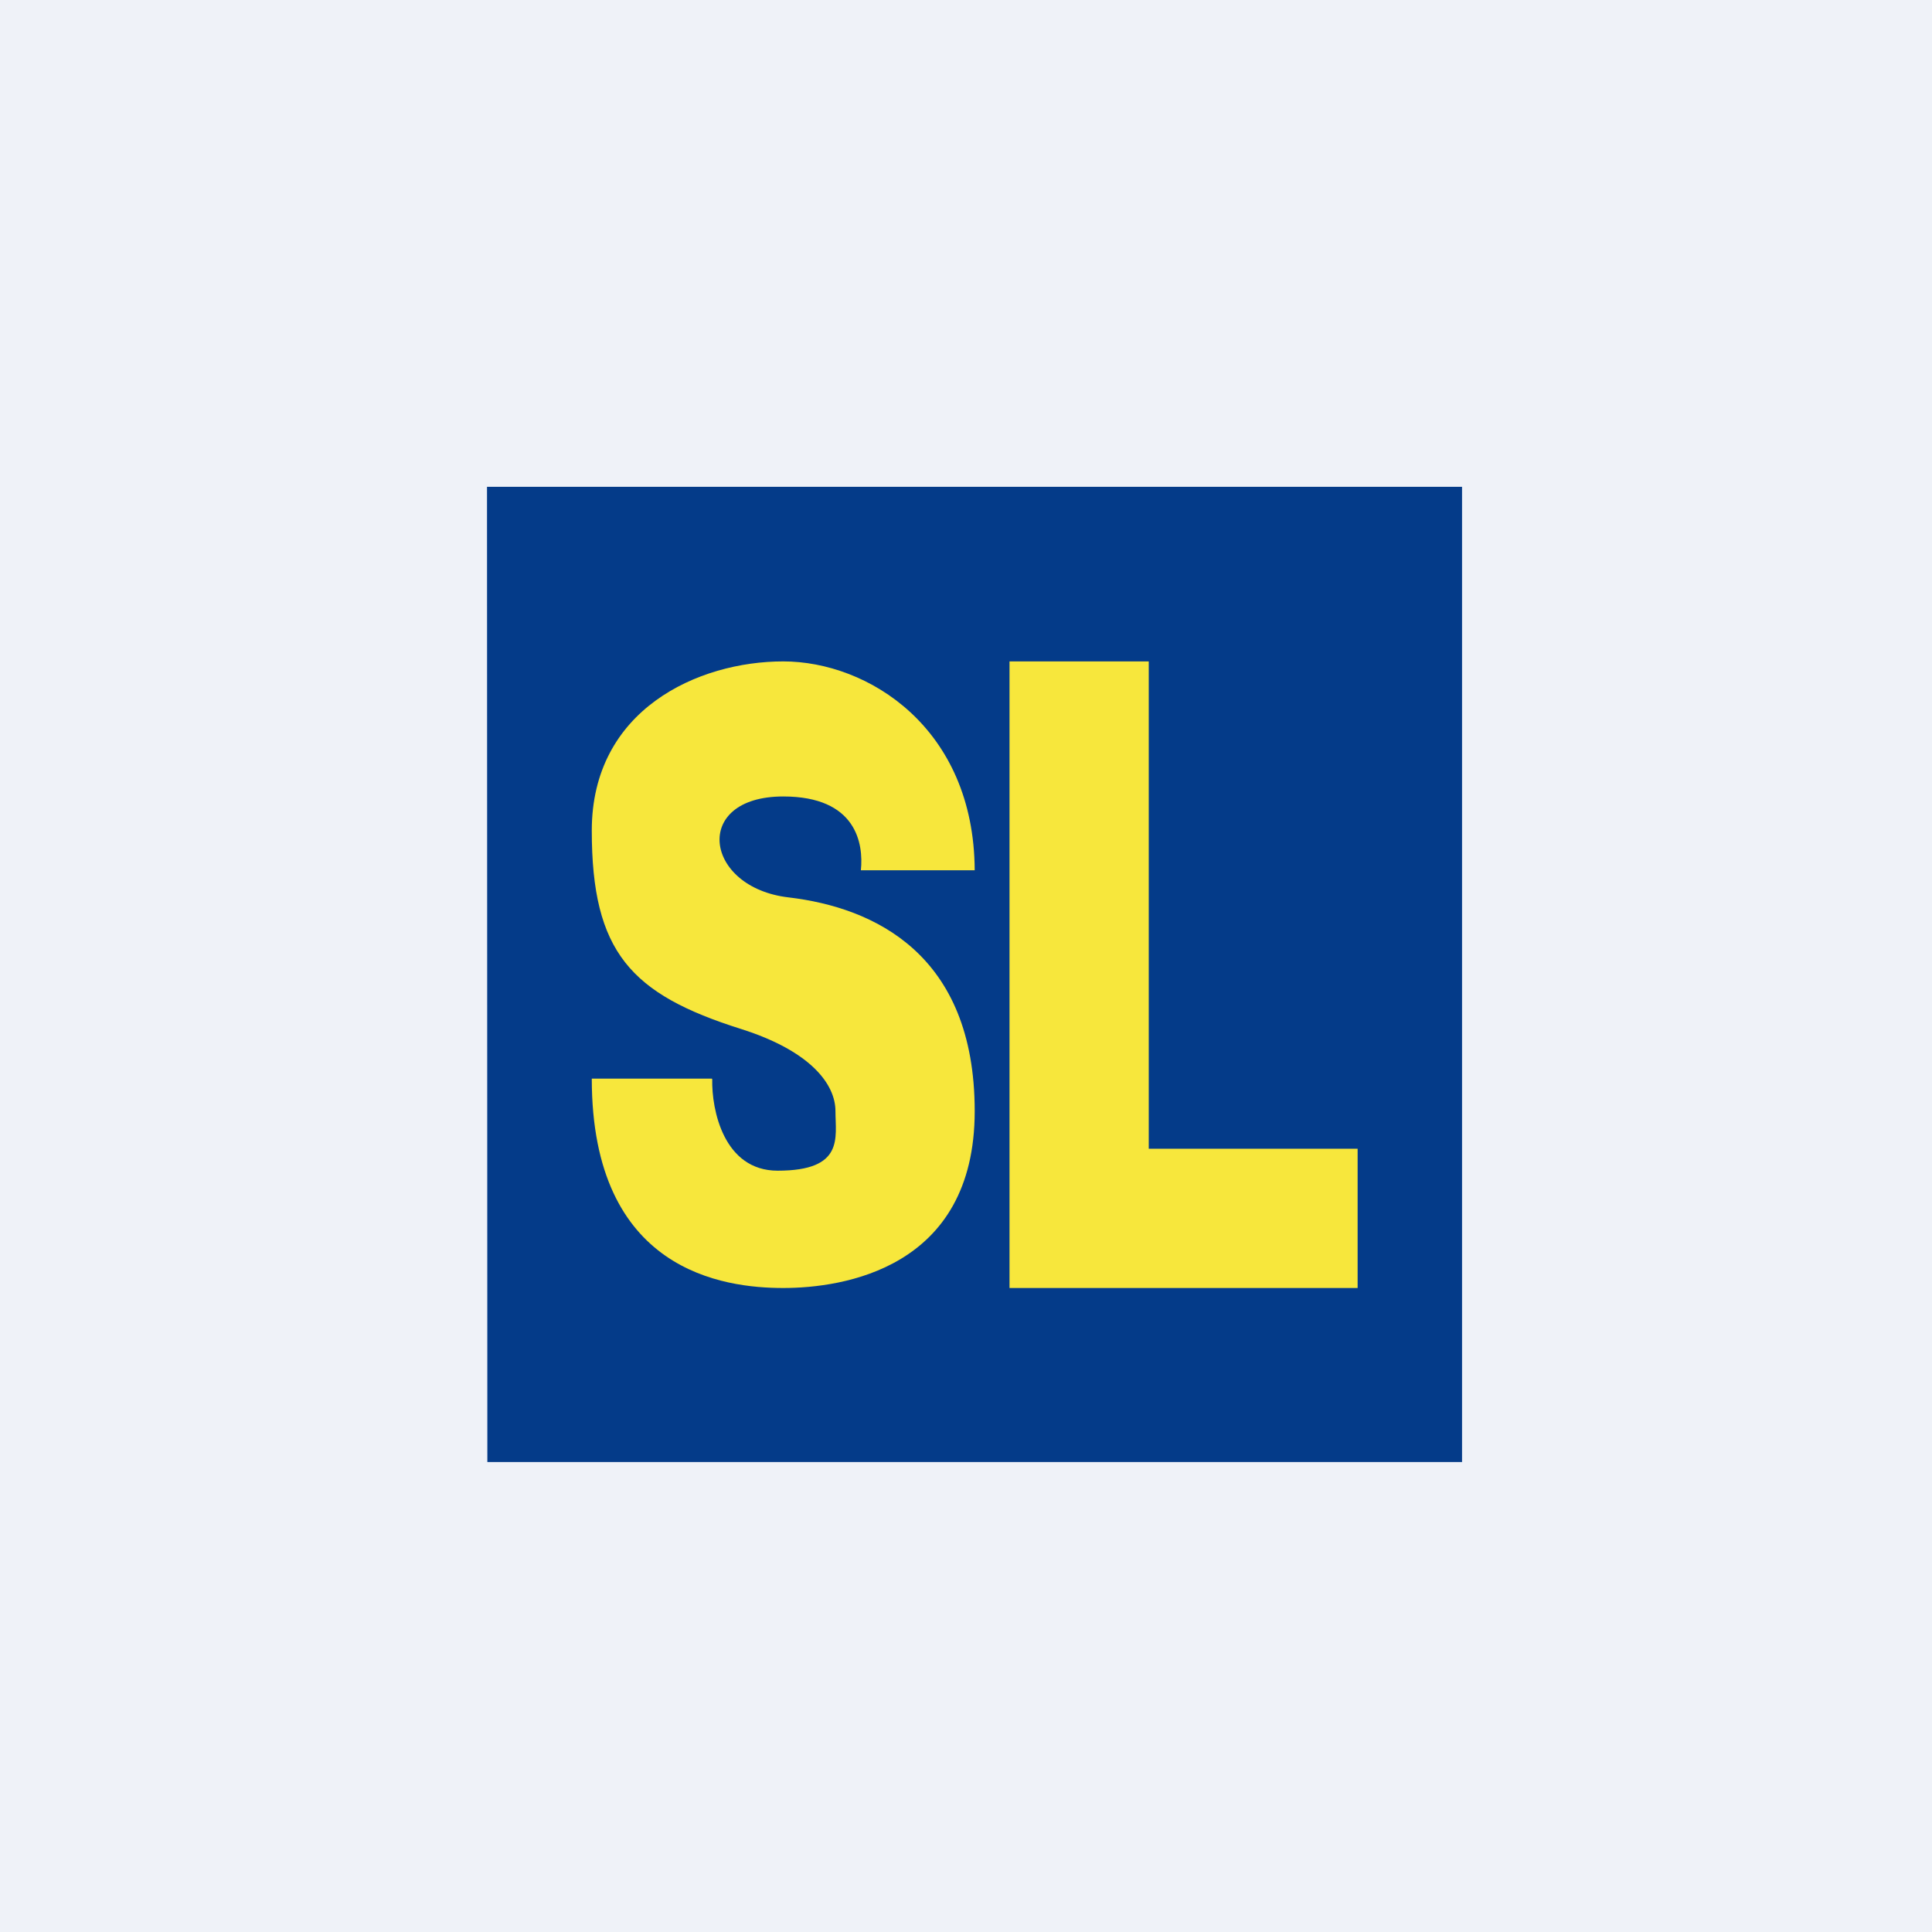 <?xml version="1.0" encoding="UTF-8"?>
<!-- generated by Finnhub -->
<svg viewBox="0 0 55.5 55.5" xmlns="http://www.w3.org/2000/svg">
<path d="M 0,0 H 55.5 V 55.5 H 0 Z" fill="rgb(239, 242, 248)"/>
<path d="M 13.99,13.985 H 42 V 42 H 14 Z" fill="rgb(4, 59, 137)"/>
<path d="M 20.45,30.985 H 17 C 17,36.53 20.8,37 22.5,37 C 24.2,37 28,36.45 28,31.92 C 28,27.4 25.1,26.07 22.66,25.78 C 20.22,25.5 19.86,22.88 22.5,22.88 C 24.6,22.88 24.81,24.23 24.73,25 H 28 C 27.98,20.9 24.93,19 22.5,19 C 20.06,19 17,20.38 17,23.86 C 17,27.35 18.12,28.56 21.29,29.56 C 23.31,30.2 24,31.16 24,31.92 C 24,32.68 24.26,33.63 22.34,33.63 C 20.79,33.63 20.44,31.88 20.46,31 Z M 29,37 V 19 H 33 V 33 H 39 V 37 H 29 Z" fill="rgb(247, 231, 60)"/>
</svg>
